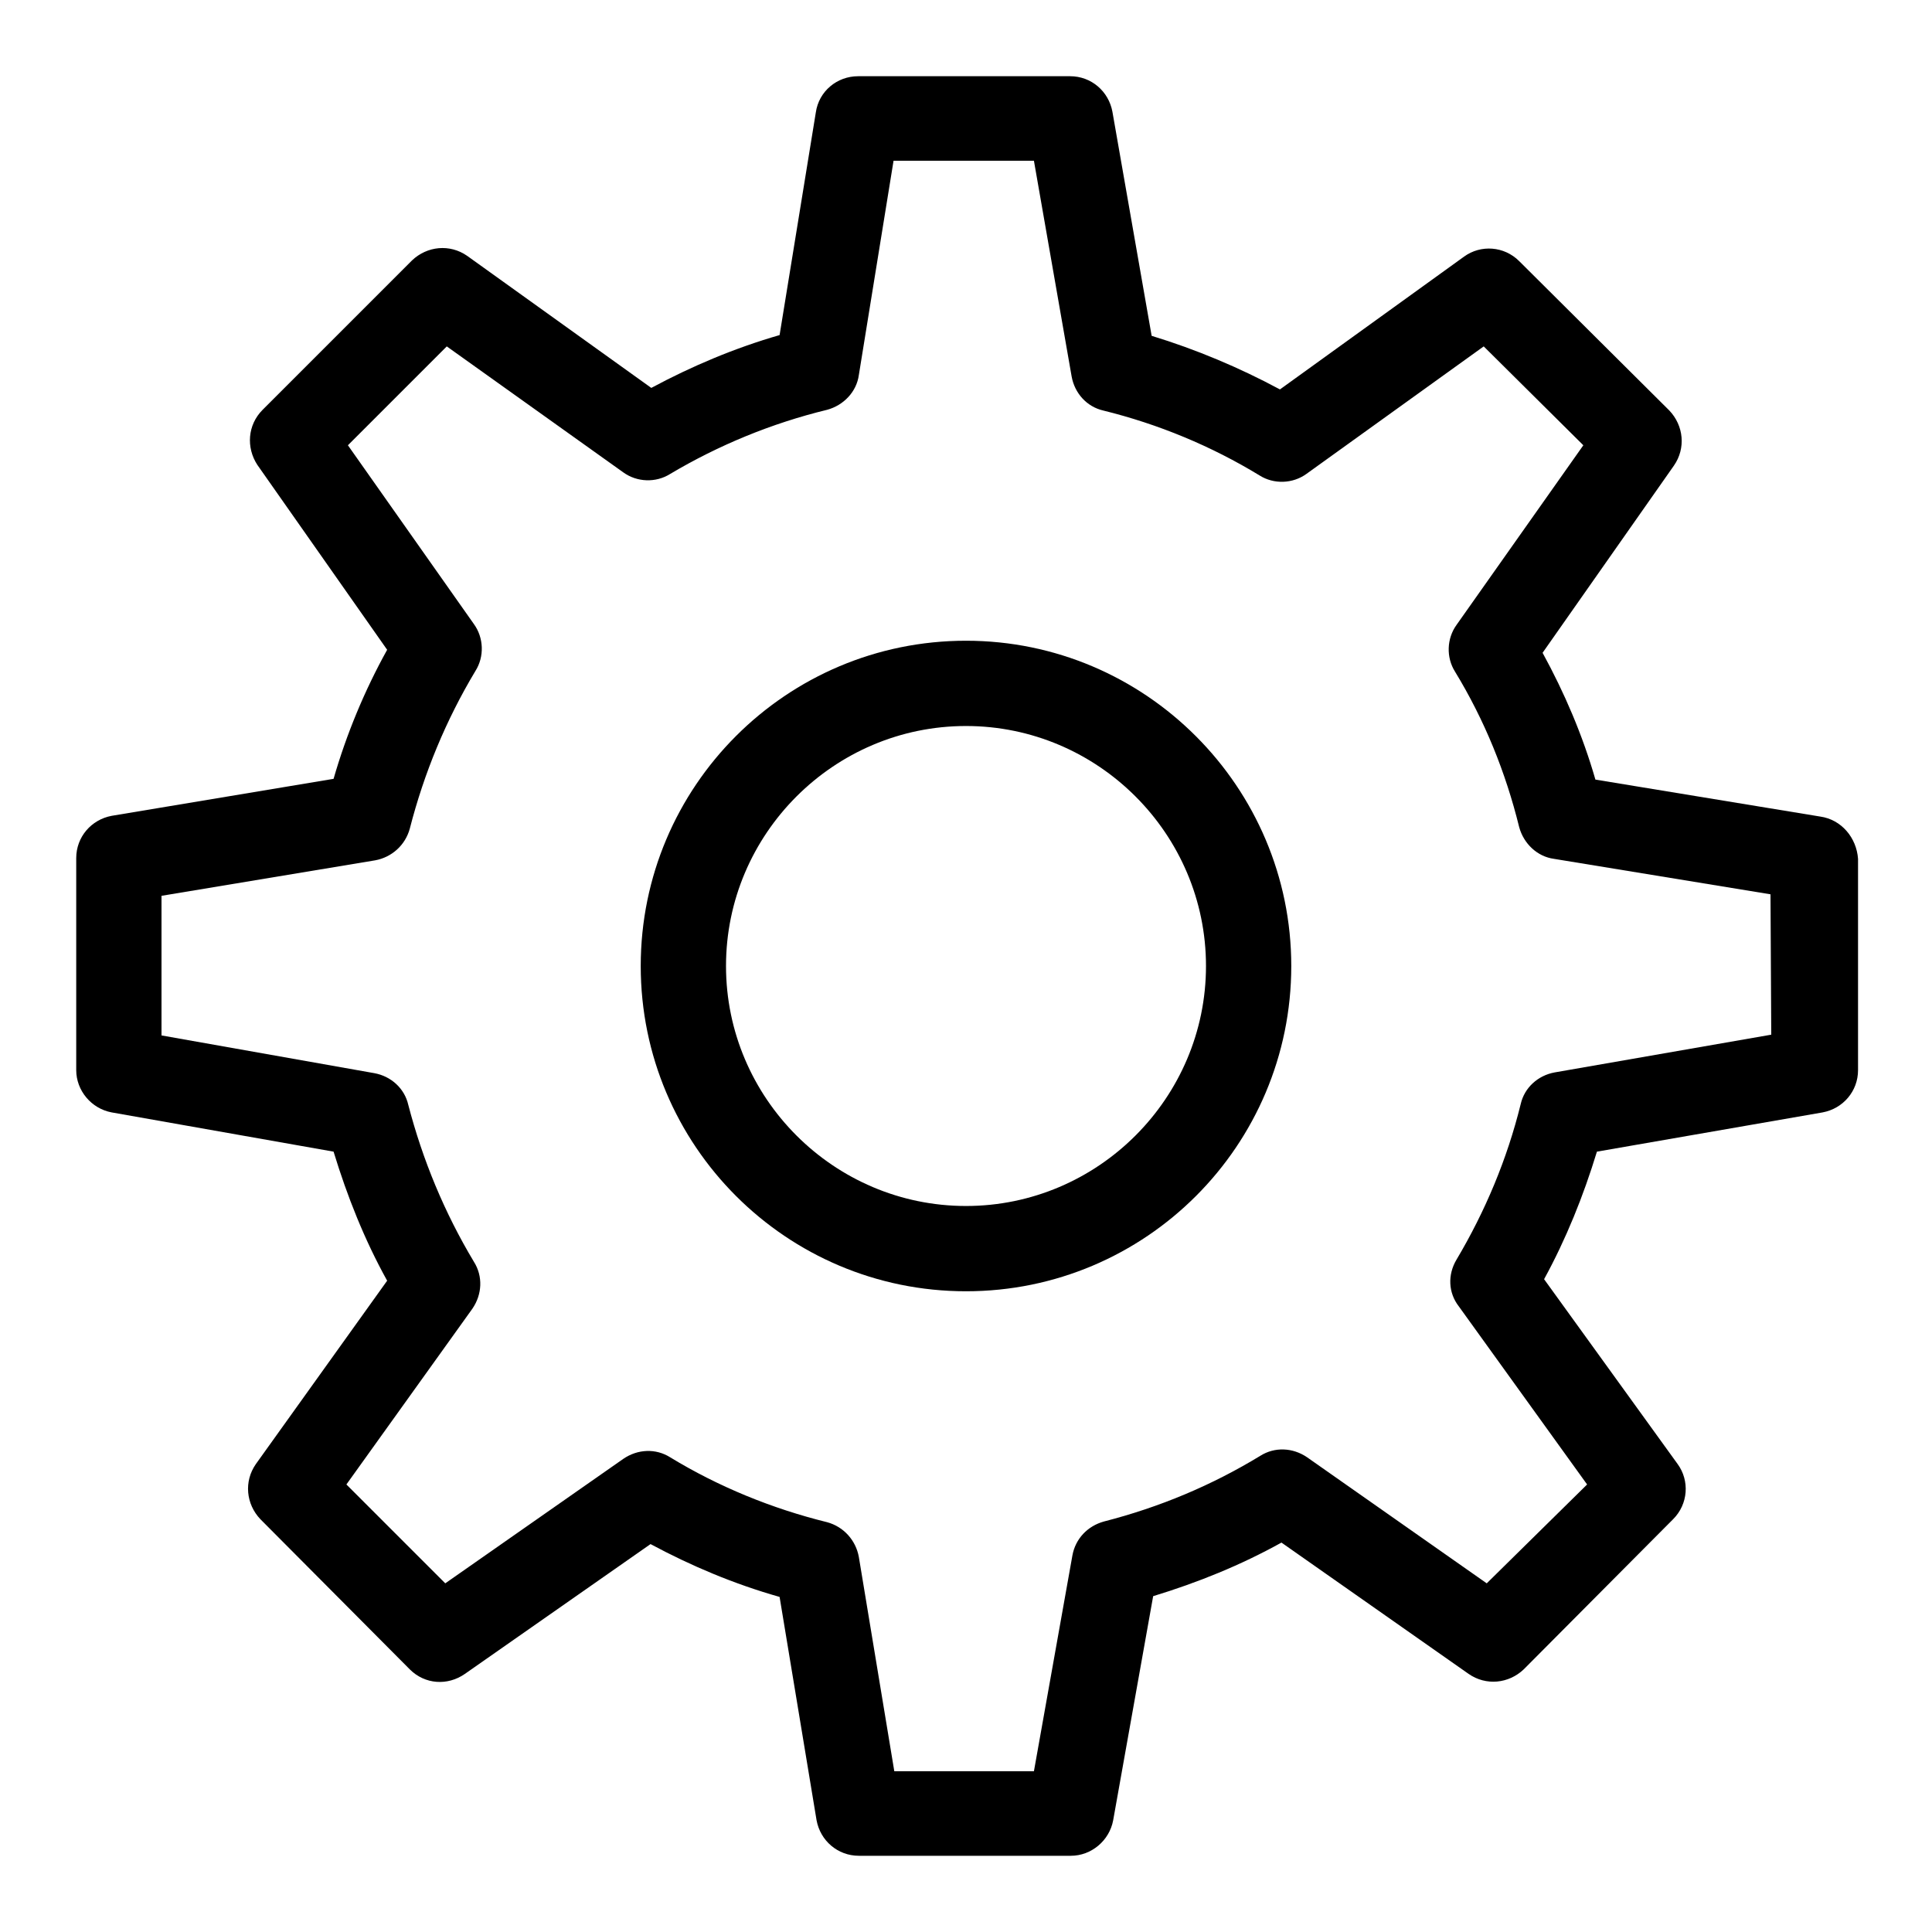 <?xml version="1.0" encoding="utf-8"?>
<!-- Svg Vector Icons : http://www.onlinewebfonts.com/icon -->
<!DOCTYPE svg PUBLIC "-//W3C//DTD SVG 1.1//EN" "http://www.w3.org/Graphics/SVG/1.1/DTD/svg11.dtd">
<svg version="1.1" xmlns="http://www.w3.org/2000/svg" xmlns:xlink="http://www.w3.org/1999/xlink" x="0px" y="0px" viewBox="0 0 256 256" enable-background="new 0 0 256 256" xml:space="preserve">
<g><g><path fill="#000000" d="M128,84.9c-23.8,0-43.1,19.3-43.1,43.1c0,23.8,19.3,43.1,43.1,43.1c23.8,0,43.1-19.3,43.1-43.1C171.1,104.3,151.8,84.9,128,84.9z M128,159.8c-17.5,0-31.8-14.3-31.8-31.8c0-17.5,14.3-31.8,31.8-31.8c17.5,0,31.8,14.3,31.8,31.8C159.8,145.5,145.5,159.8,128,159.8z"/><path fill="#000000" d="M241.2,108.2l-29.8-4.9c-1.7-5.9-4.1-11.5-7-16.8l17.4-24.8c1.6-2.3,1.3-5.3-0.6-7.3l-19.9-19.8c-2-2-5.1-2.2-7.3-0.6l-24.4,17.6c-5.4-2.9-11.1-5.3-17-7.1l-5.2-29.7c-0.5-2.7-2.8-4.7-5.6-4.7h-28.1c-2.8,0-5.2,2-5.6,4.8l-4.8,29.5c-5.9,1.7-11.6,4.1-17,7L61.9,33.9c-2.3-1.6-5.3-1.3-7.3,0.6L34.8,54.3c-2,2-2.2,5-0.7,7.3l17.2,24.5c-3,5.4-5.4,11.2-7.1,17.1l-29.4,4.9c-2.7,0.5-4.7,2.8-4.7,5.6v28.1c0,2.7,2,5.1,4.7,5.6l29.4,5.2c1.8,5.9,4.1,11.7,7.1,17.1L33.9,194c-1.6,2.3-1.3,5.3,0.6,7.3l19.8,19.9c2,2,5,2.2,7.3,0.6l24.6-17.2c5.4,2.9,11.1,5.3,17.1,7l4.9,29.6c0.5,2.7,2.8,4.7,5.6,4.7h28.1c2.7,0,5.1-2,5.6-4.7l5.3-29.7c5.9-1.8,11.6-4.1,17-7.1l24.8,17.4c2.3,1.6,5.3,1.3,7.3-0.6l19.8-19.9c2-2,2.2-5.1,0.6-7.3l-17.7-24.5c2.9-5.3,5.2-11,7-16.9l29.9-5.2c2.7-0.5,4.7-2.8,4.7-5.6v-28C246,111,244,108.6,241.2,108.2z M234.7,137.1l-28.7,5c-2.2,0.4-4,2-4.5,4.2c-1.8,7.3-4.7,14.2-8.5,20.6c-1.2,2-1.1,4.4,0.3,6.2l17,23.6L197,209.8l-23.8-16.7c-1.9-1.3-4.3-1.4-6.2-0.2c-6.4,3.9-13.3,6.8-20.7,8.7c-2.2,0.6-3.8,2.3-4.2,4.5l-5.1,28.6h-18.5l-4.7-28.4c-0.4-2.2-2-4-4.2-4.6c-7.3-1.8-14.4-4.7-20.8-8.6c-1.9-1.2-4.3-1.1-6.2,0.2l-23.6,16.5l-13.1-13.1l16.7-23.3c1.3-1.9,1.4-4.3,0.2-6.2c-3.9-6.5-6.8-13.5-8.7-20.8c-0.5-2.2-2.3-3.8-4.5-4.2l-28.2-5v-18.5l28.3-4.7c2.2-0.4,4-2,4.6-4.2c1.9-7.4,4.8-14.4,8.7-20.9c1.2-1.9,1.1-4.4-0.2-6.2L46.1,59l13.1-13.1l23.4,16.7c1.8,1.3,4.3,1.4,6.2,0.2c6.4-3.8,13.4-6.7,20.8-8.5c2.2-0.6,3.9-2.4,4.2-4.6l4.6-28.4H137l5,28.6c0.4,2.2,2,4,4.2,4.5c7.3,1.8,14.3,4.7,20.7,8.6c1.9,1.2,4.4,1.1,6.2-0.2l23.5-16.9L209.8,59L193,82.8c-1.3,1.8-1.4,4.3-0.2,6.2c3.9,6.4,6.7,13.3,8.5,20.6c0.6,2.2,2.4,3.9,4.6,4.2l28.7,4.7L234.7,137.1L234.7,137.1z"/></g></g>
</svg>